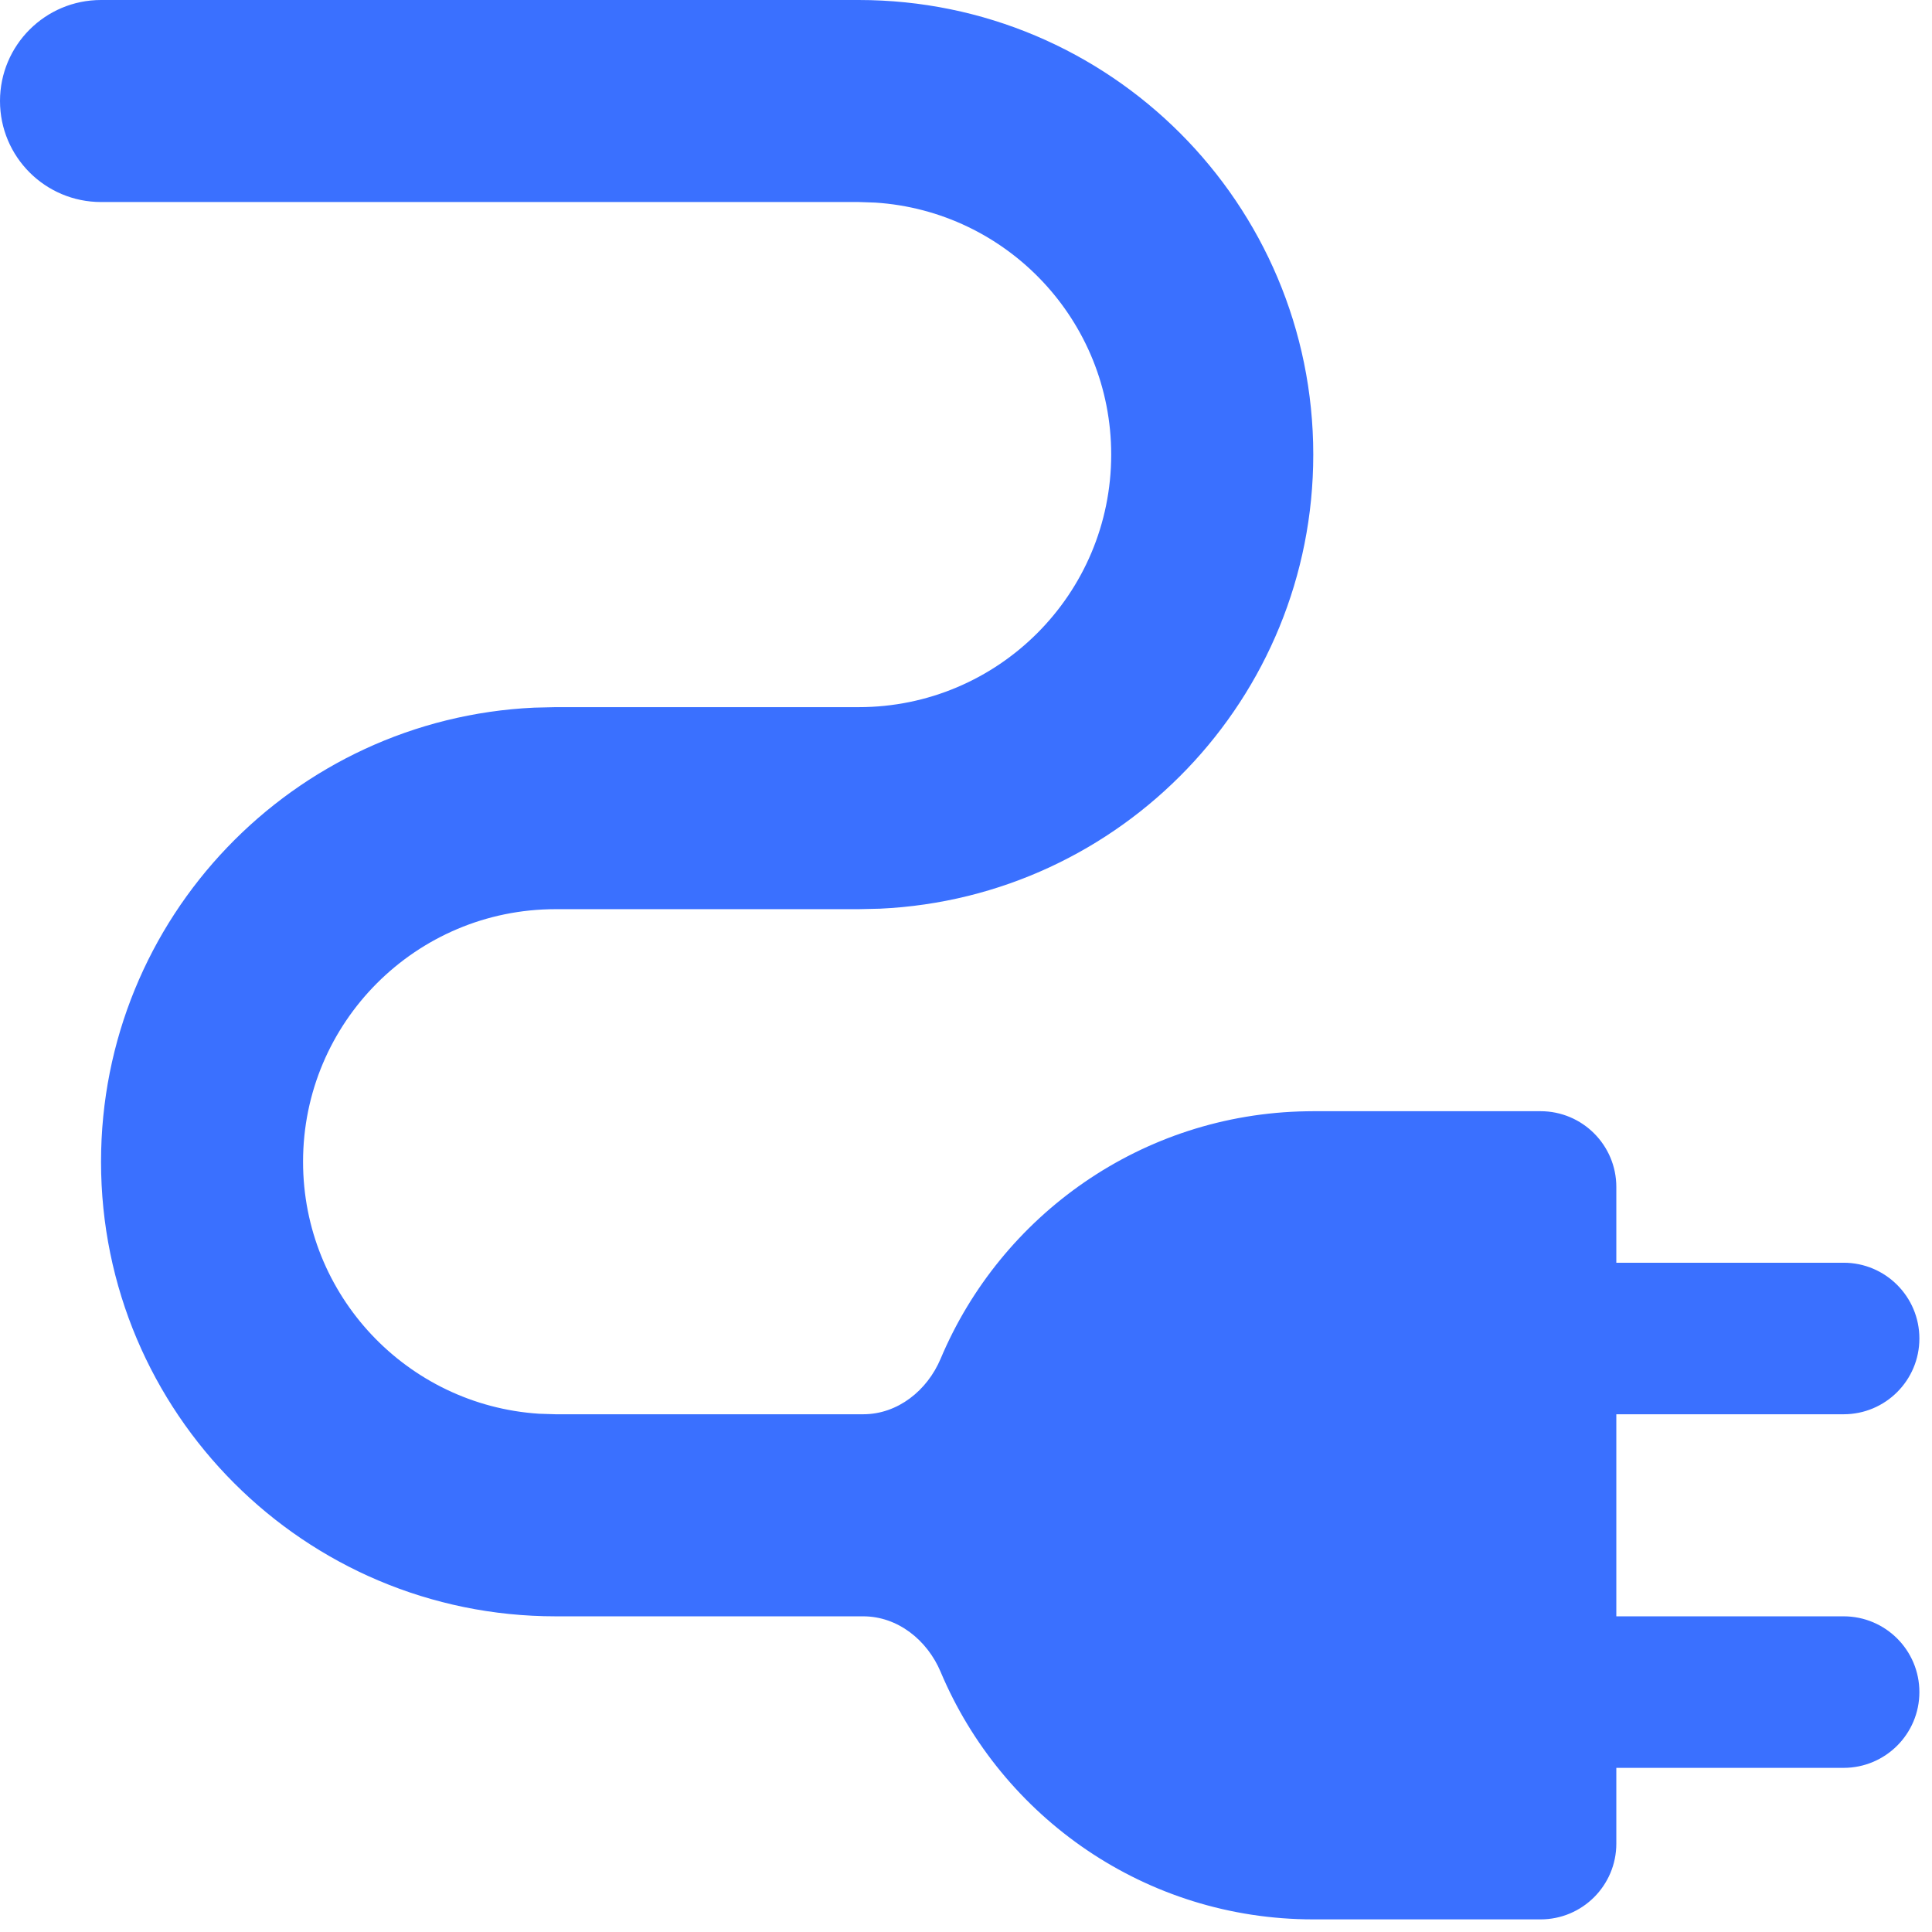 <svg width="51" height="51" viewBox="0 0 51 51" fill="none" xmlns="http://www.w3.org/2000/svg">
<path fill-rule="evenodd" clip-rule="evenodd" d="M22.667 0C29.294 0 34.667 5.373 34.667 12C34.667 18.438 29.597 23.692 23.232 23.987L22.667 24H14.667C10.985 24 8 26.985 8 30.667C8 34.201 10.751 37.093 14.228 37.319L14.667 37.333L22.786 37.333C23.698 37.333 24.477 36.706 24.831 35.865C26.425 32.079 30.141 29.405 34.49 29.335L34.667 29.333H40.667C41.771 29.333 42.667 30.229 42.667 31.333L42.667 33.333H48.667C49.771 33.333 50.667 34.229 50.667 35.333C50.667 36.438 49.771 37.333 48.667 37.333H42.667V42.667L48.667 42.667C49.771 42.667 50.667 43.562 50.667 44.667C50.667 45.771 49.771 46.667 48.667 46.667L42.667 46.667L42.667 48.667C42.667 49.771 41.771 50.667 40.667 50.667H34.667C30.242 50.667 26.446 47.972 24.831 44.135C24.477 43.294 23.698 42.667 22.786 42.667L14.667 42.667C8.039 42.667 2.667 37.294 2.667 30.667C2.667 24.229 7.737 18.975 14.102 18.68L14.667 18.667H22.667C26.349 18.667 29.333 15.682 29.333 12C29.333 8.465 26.583 5.573 23.105 5.348L22.667 5.333H2.667C1.194 5.333 0 4.139 0 2.667C0 1.194 1.194 0 2.667 0H22.667Z" fill="#3A70FF"/>
</svg>
